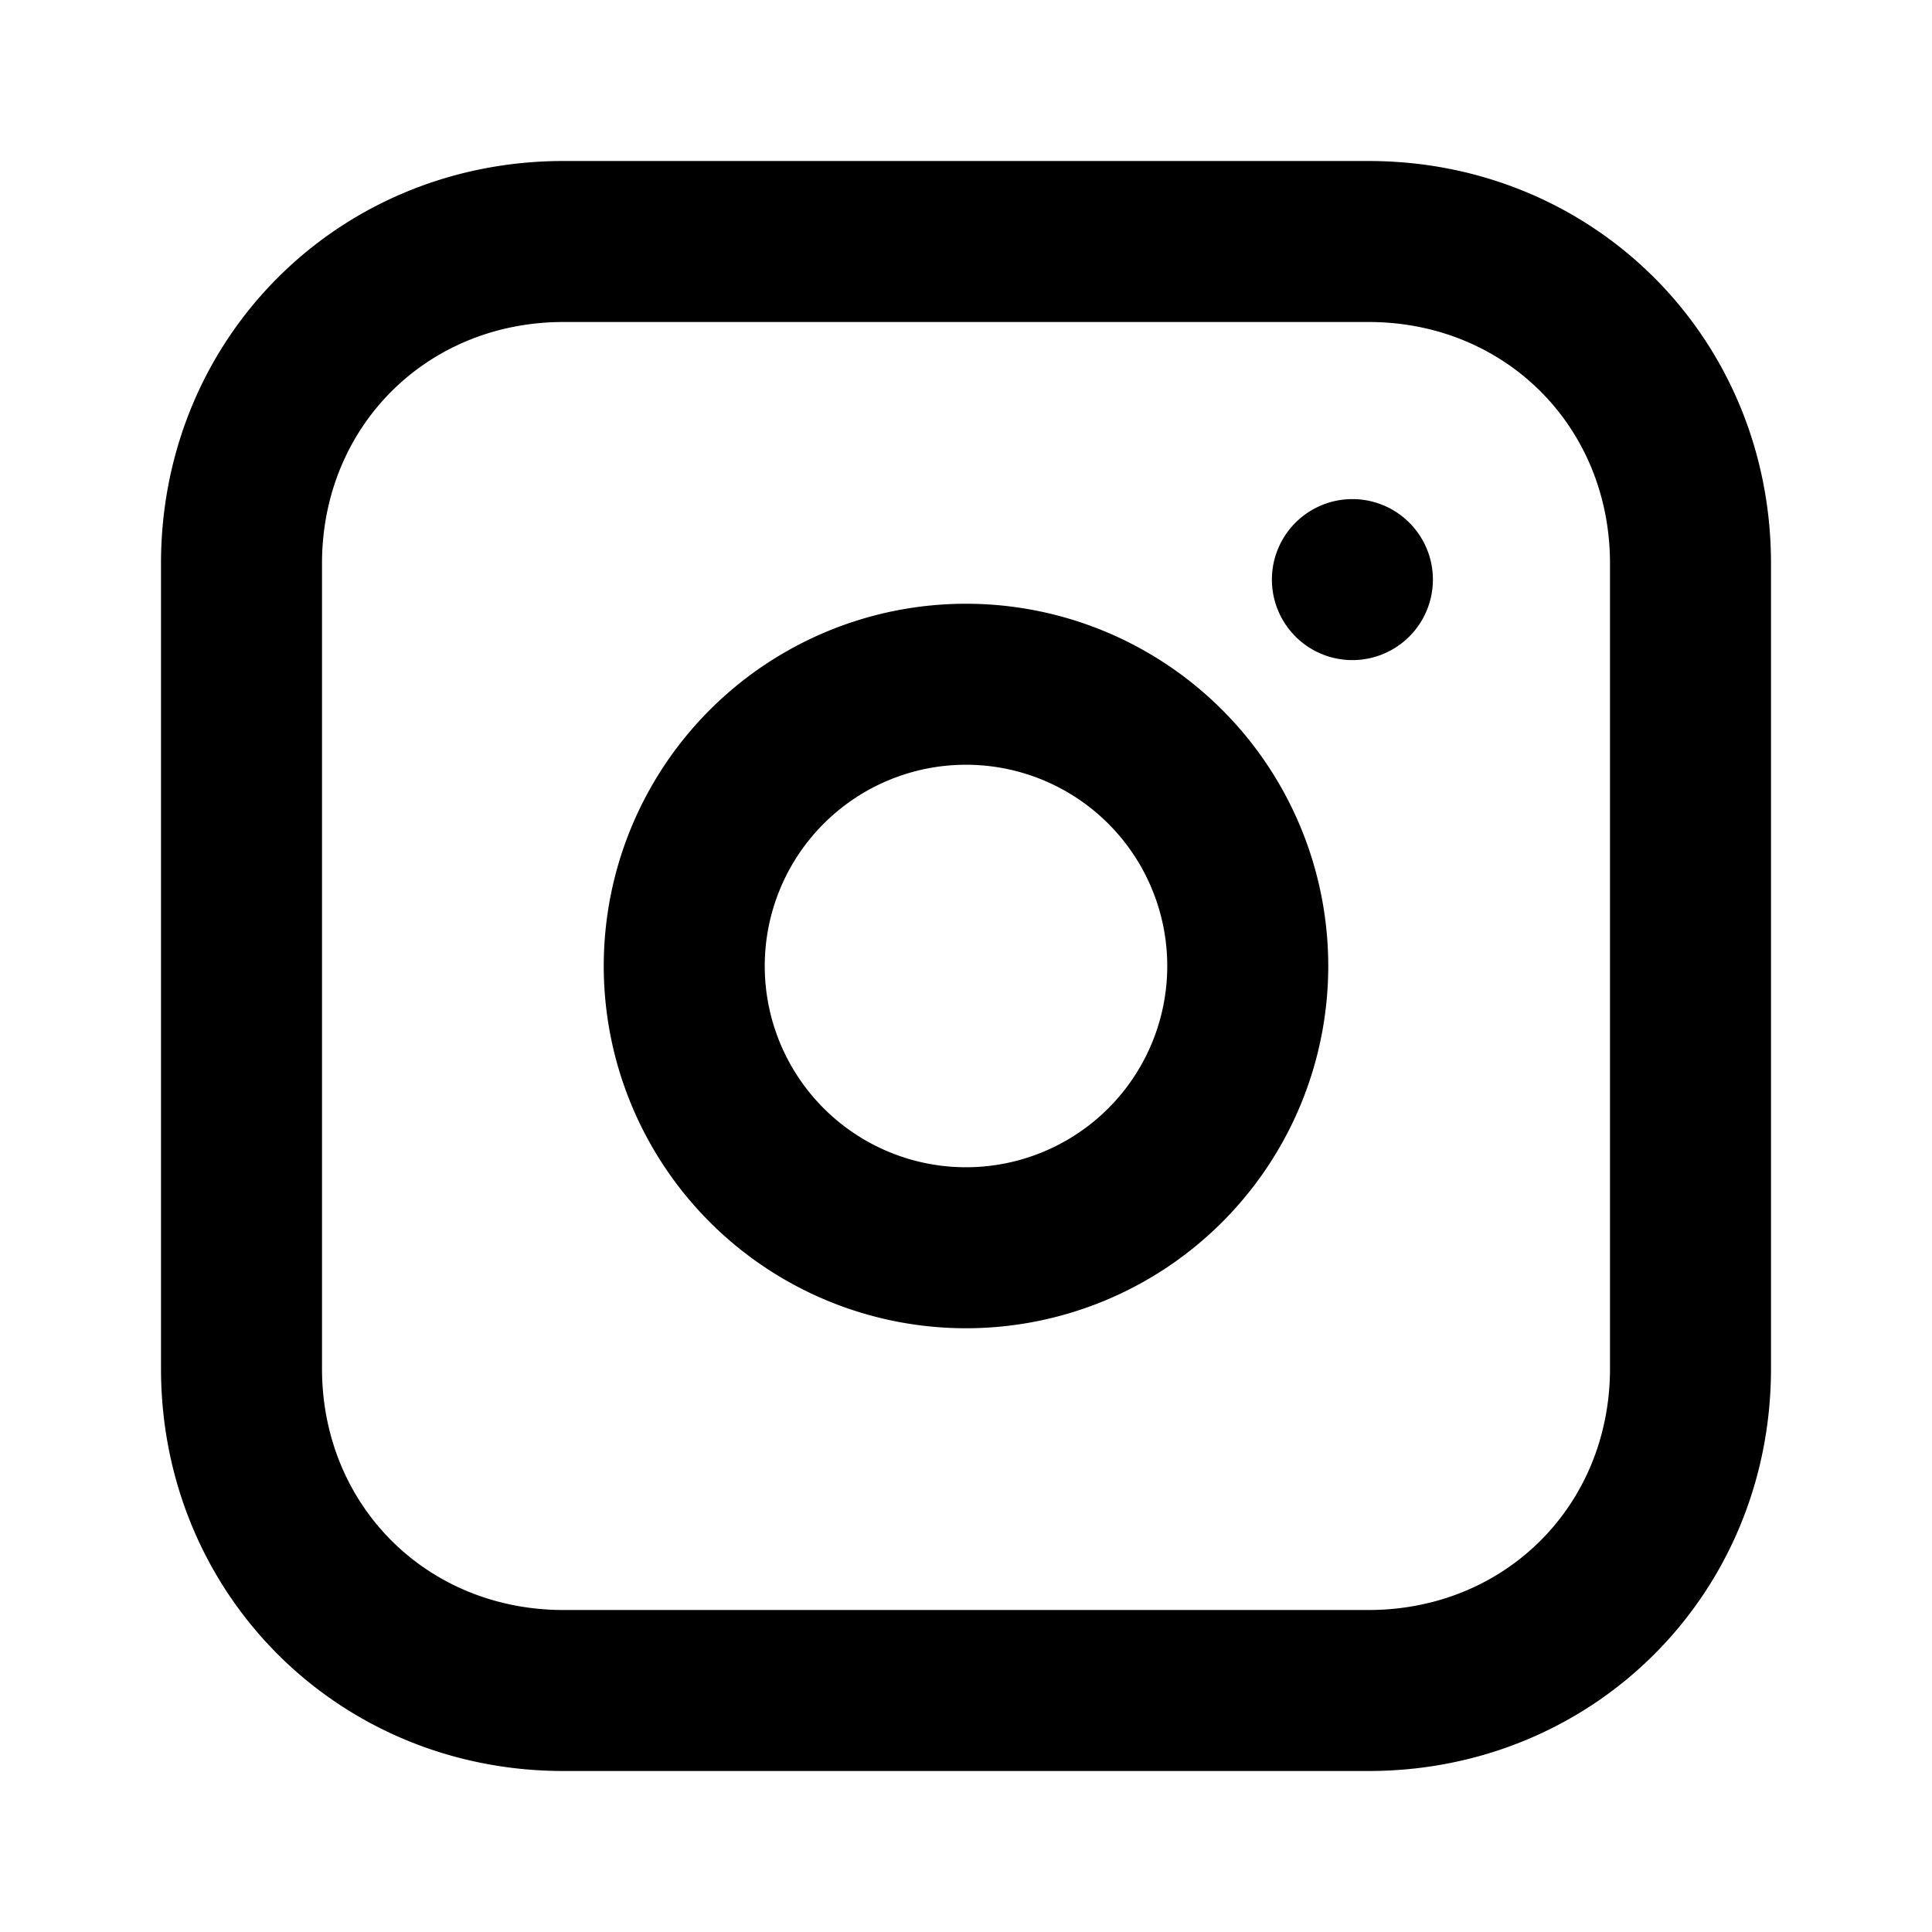 <svg xmlns="http://www.w3.org/2000/svg" viewBox="0 0 24 24" fill="currentColor">
  <path d="M7 2C4.2 2 2 4.2 2 7v10c0 2.8 2.2 5 5 5h10c2.8 0 5-2.2 5-5V7c0-2.8-2.2-5-5-5H7zm10 2c1.7 0 3 1.3 3 3v10c0 1.7-1.3 3-3 3H7c-1.7 0-3-1.3-3-3V7c0-1.7 1.3-3 3-3h10zm-5 3.5A4.5 4.5 0 007.5 12 4.5 4.5 0 0012 16.5 4.5 4.5 0 0016.5 12 4.5 4.5 0 0012 7.5zm0 2A2.5 2.5 0 0114.5 12 2.5 2.5 0 0112 14.5 2.5 2.5 0 019.5 12 2.5 2.5 0 0112 9.5zm4.8-3.3a1 1 0 100 2 1 1 0 000-2z"/>
</svg>
